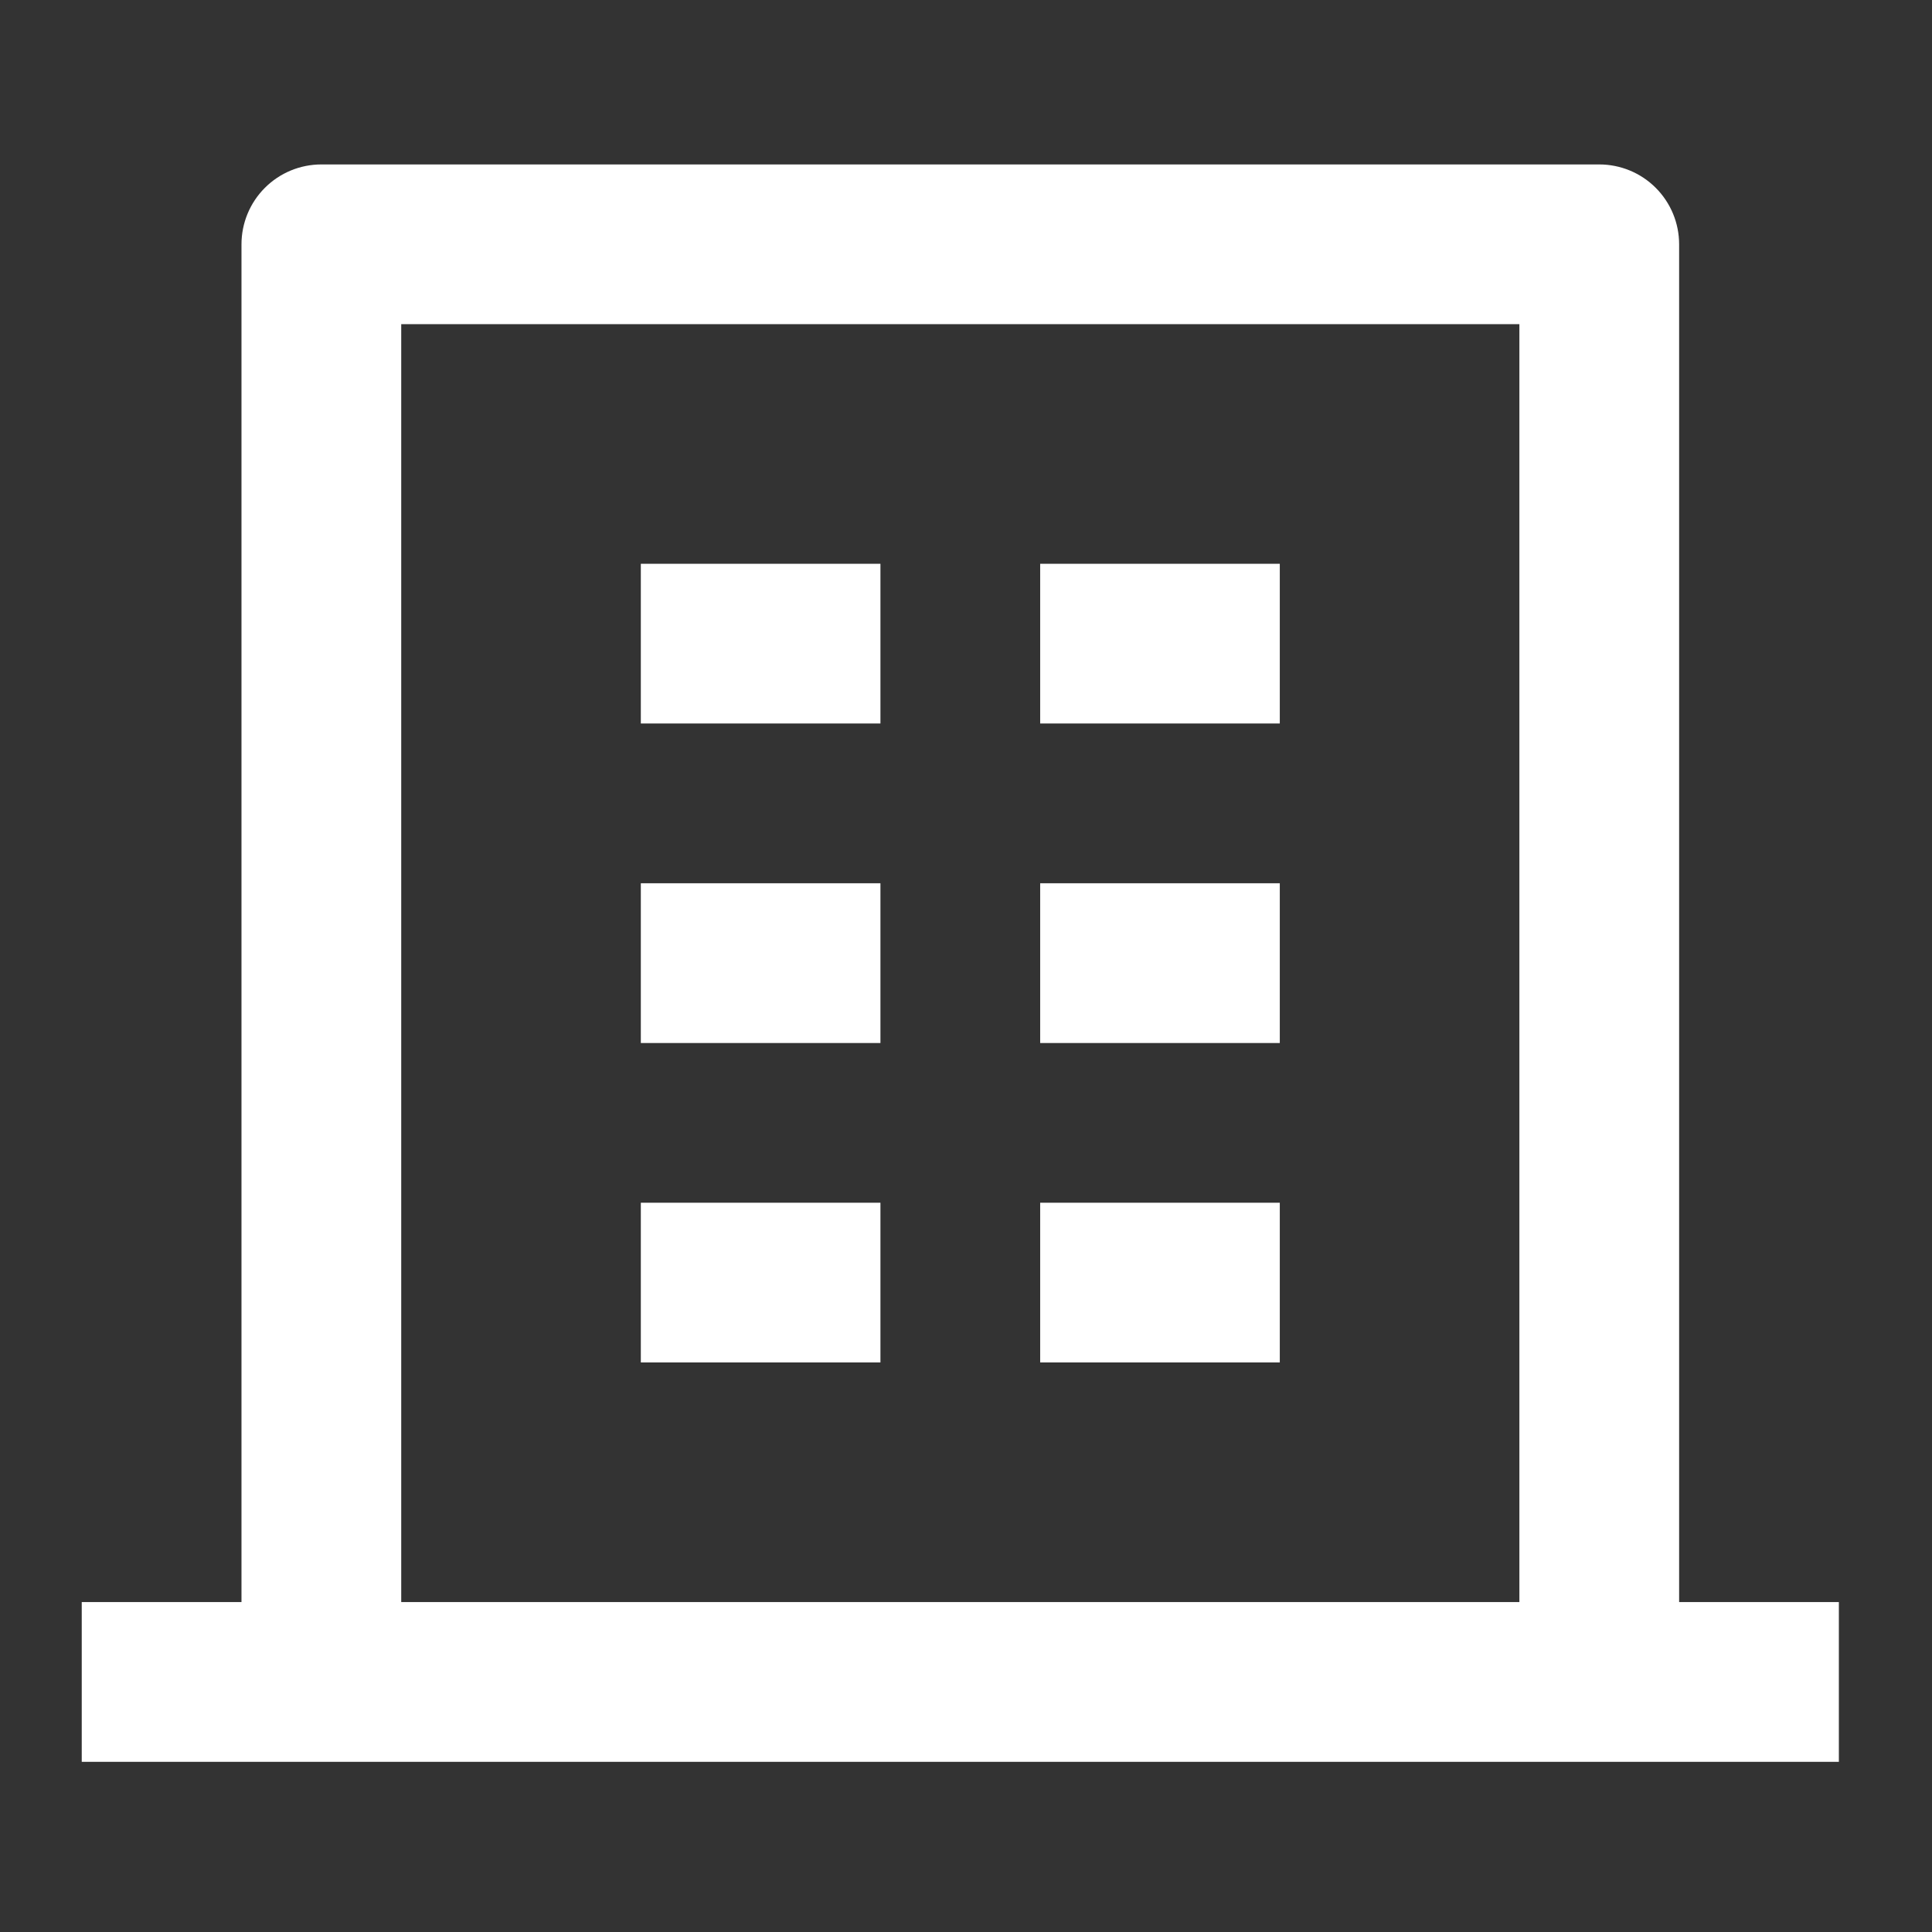 <svg width="132" height="132" viewBox="0 0 132 132" fill="none" xmlns="http://www.w3.org/2000/svg">
<rect x="0" y="0" width="132" height="132" fill="#333333" stroke="none"/>
<path d="M114.723 109.459H125.637V120.373H5.585V109.459H16.499V16.692C16.499 15.244 17.074 13.856 18.097 12.833C19.12 11.809 20.508 11.235 21.956 11.235H109.266C110.714 11.235 112.102 11.809 113.125 12.833C114.148 13.856 114.723 15.244 114.723 16.692V109.459ZM103.809 109.459V22.148H27.413V109.459H103.809ZM43.783 60.347H60.154V71.261H43.783V60.347ZM43.783 38.519H60.154V49.433H43.783V38.519ZM43.783 82.174H60.154V93.088H43.783V82.174ZM71.068 82.174H87.439V93.088H71.068V82.174ZM71.068 60.347H87.439V71.261H71.068V60.347ZM71.068 38.519H87.439V49.433H71.068V38.519Z" fill="white"/>
</svg>
